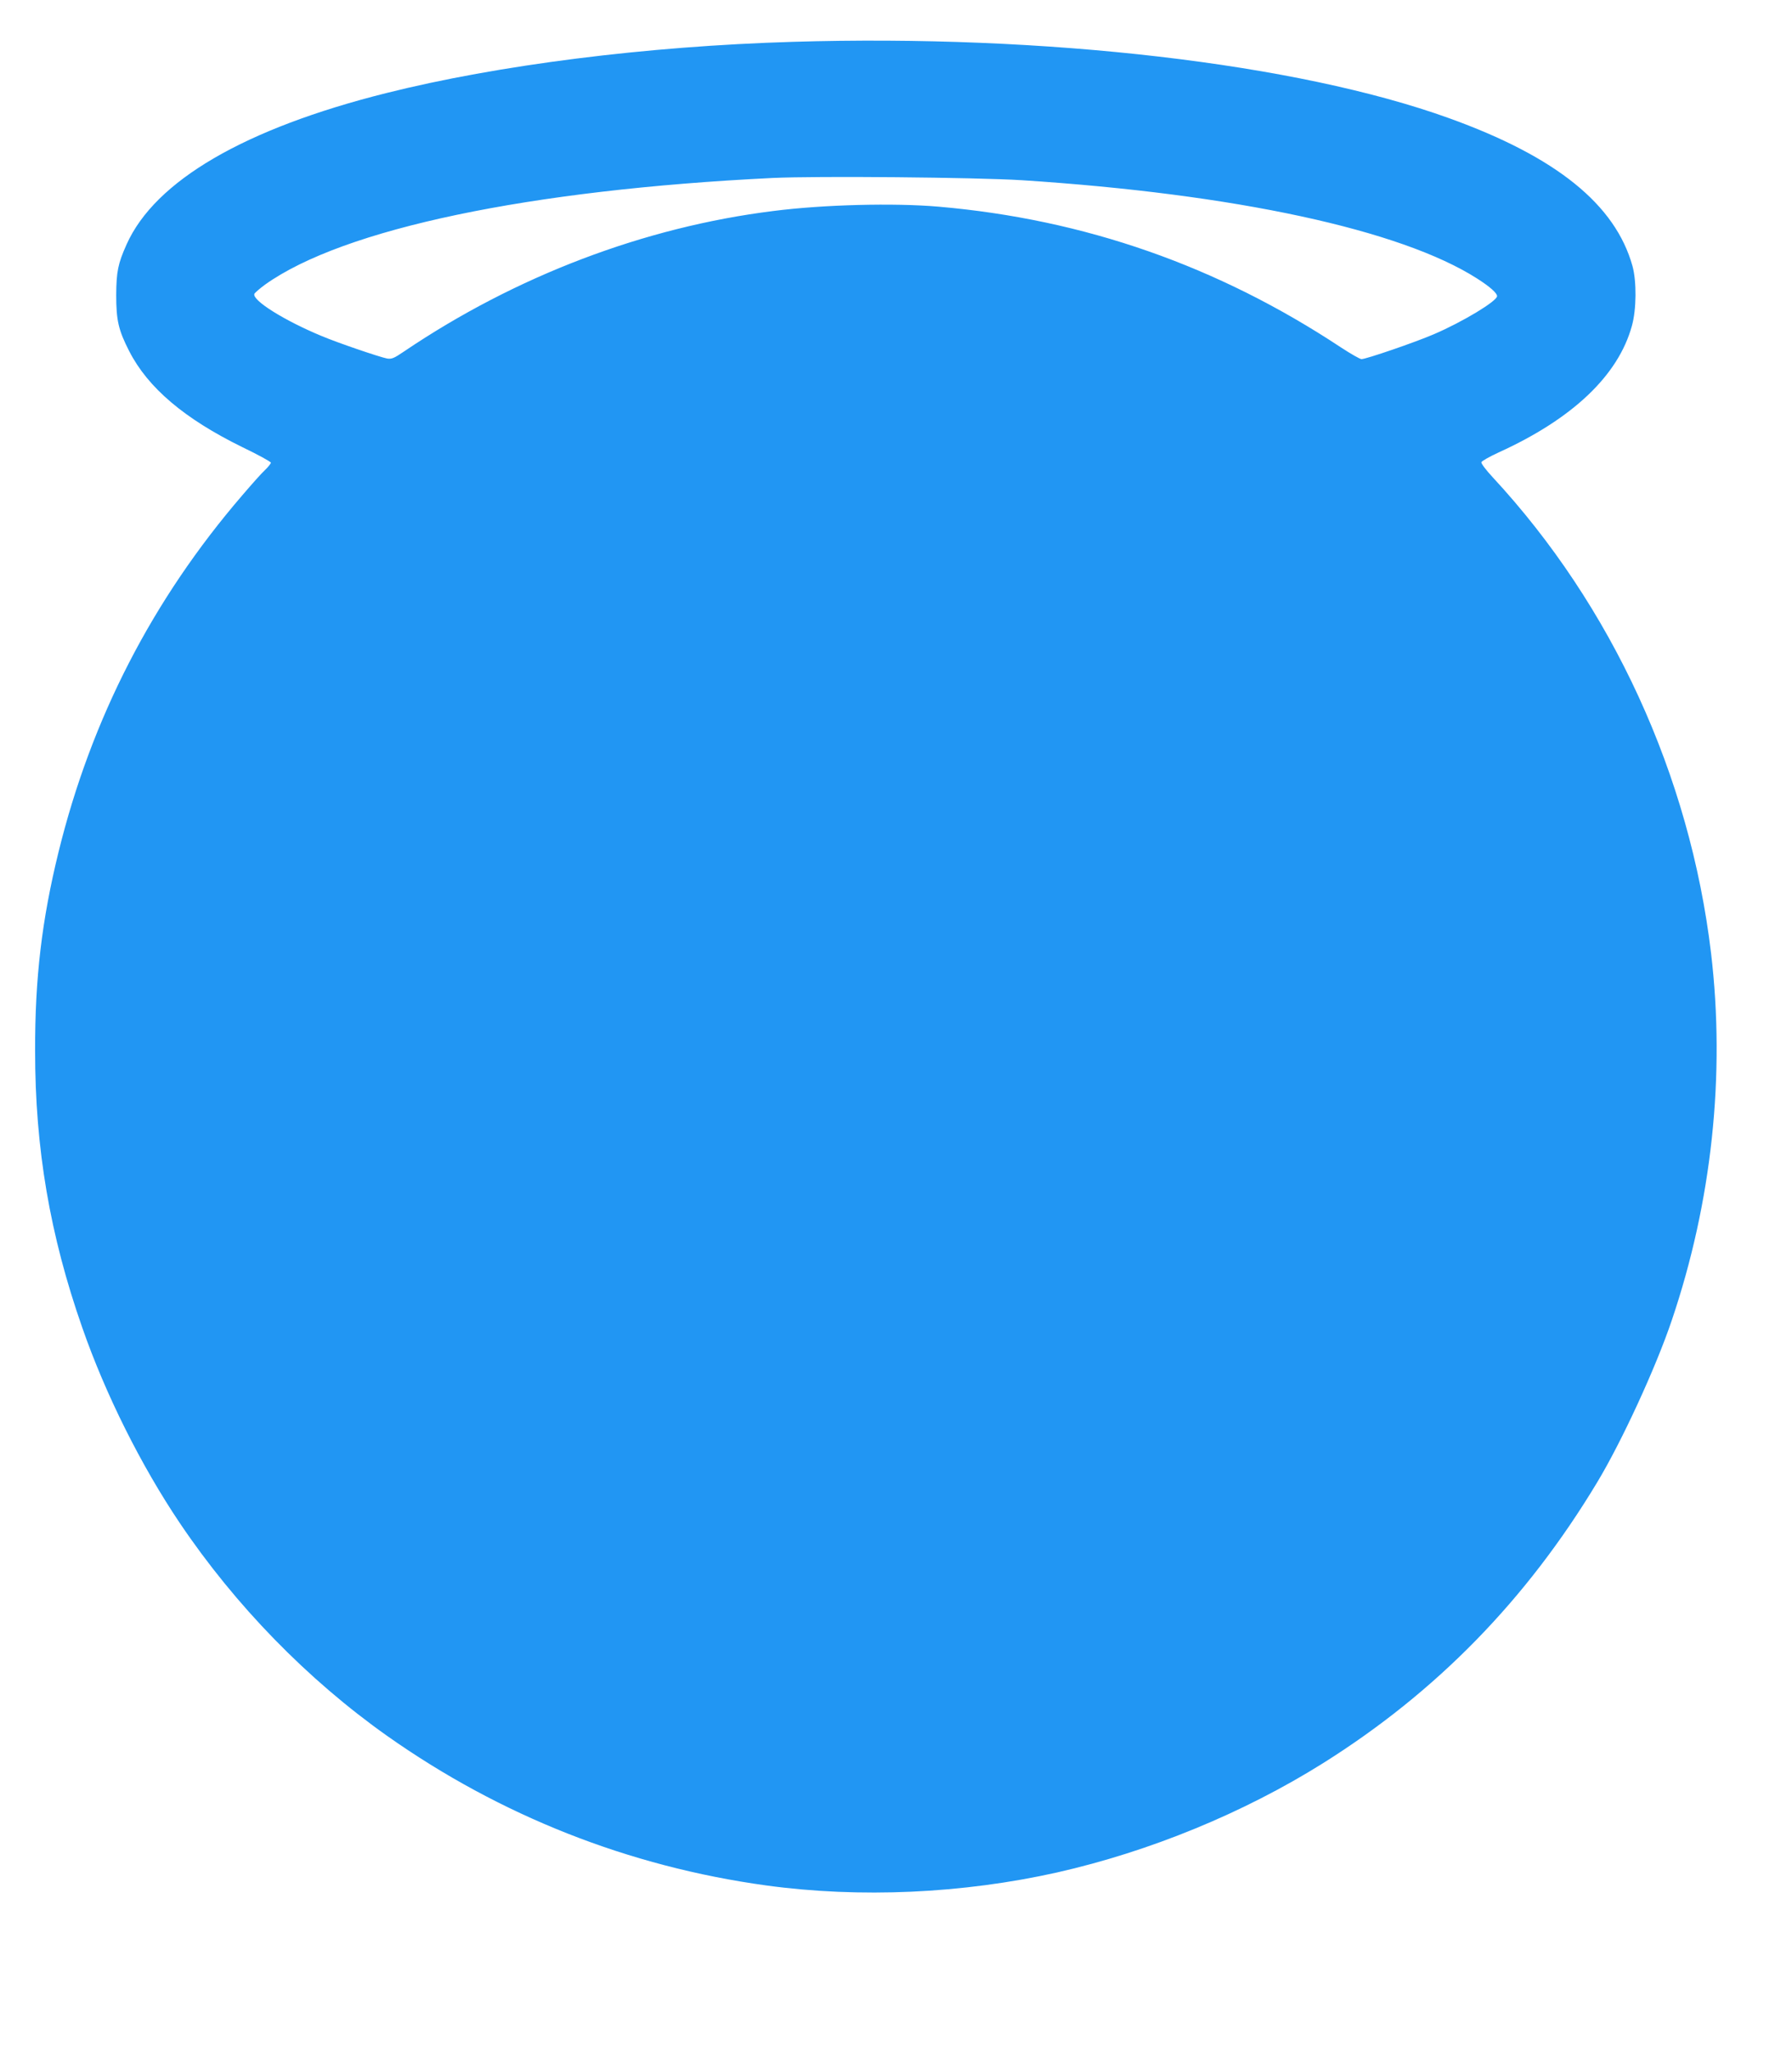 <?xml version="1.0" standalone="no"?>
<!DOCTYPE svg PUBLIC "-//W3C//DTD SVG 20010904//EN"
 "http://www.w3.org/TR/2001/REC-SVG-20010904/DTD/svg10.dtd">
<svg version="1.0" xmlns="http://www.w3.org/2000/svg"
 width="1118pt" height="1280pt" viewBox="0 0 1118 1280"
 preserveAspectRatio="xMidYMid meet">
<g transform="translate(0,1280) scale(0.1,-0.1)"
fill="#2196f3" stroke="none">
<path d="M4945 12539 c-910 -27 -1836 -144 -2537 -320 -881 -221 -1440 -546
-1618 -943 -54 -120 -64 -171 -65 -316 0 -158 14 -219 81 -350 117 -229 345
-422 706 -599 98 -47 178 -91 178 -97 0 -5 -16 -26 -36 -45 -20 -18 -84 -90
-143 -159 -560 -651 -941 -1391 -1146 -2225 -104 -424 -147 -785 -146 -1240 0
-608 92 -1148 294 -1725 145 -417 368 -862 609 -1220 347 -515 797 -976 1293
-1327 707 -499 1508 -815 2365 -933 585 -80 1225 -51 1815 81 579 131 1164
371 1660 682 707 444 1269 1019 1710 1752 153 254 366 716 465 1010 250 738
335 1531 245 2290 -132 1108 -618 2166 -1363 2969 -40 43 -72 85 -70 93 2 7
51 35 110 62 459 209 744 479 829 788 29 102 30 278 4 373 -107 384 -475 682
-1145 923 -946 341 -2515 524 -4095 476z m1430 -863 c1330 -86 2364 -309 2840
-613 80 -51 125 -91 125 -110 0 -31 -215 -161 -395 -238 -116 -50 -422 -155
-451 -155 -9 0 -67 33 -128 73 -768 508 -1599 799 -2511 878 -279 24 -717 13
-1030 -27 -804 -100 -1607 -405 -2304 -876 -63 -43 -78 -49 -107 -44 -49 10
-305 97 -407 140 -232 96 -435 223 -420 263 3 7 33 33 67 58 488 348 1648 591
3166 665 278 13 1266 4 1555 -14z"/>
</g>
</svg>
